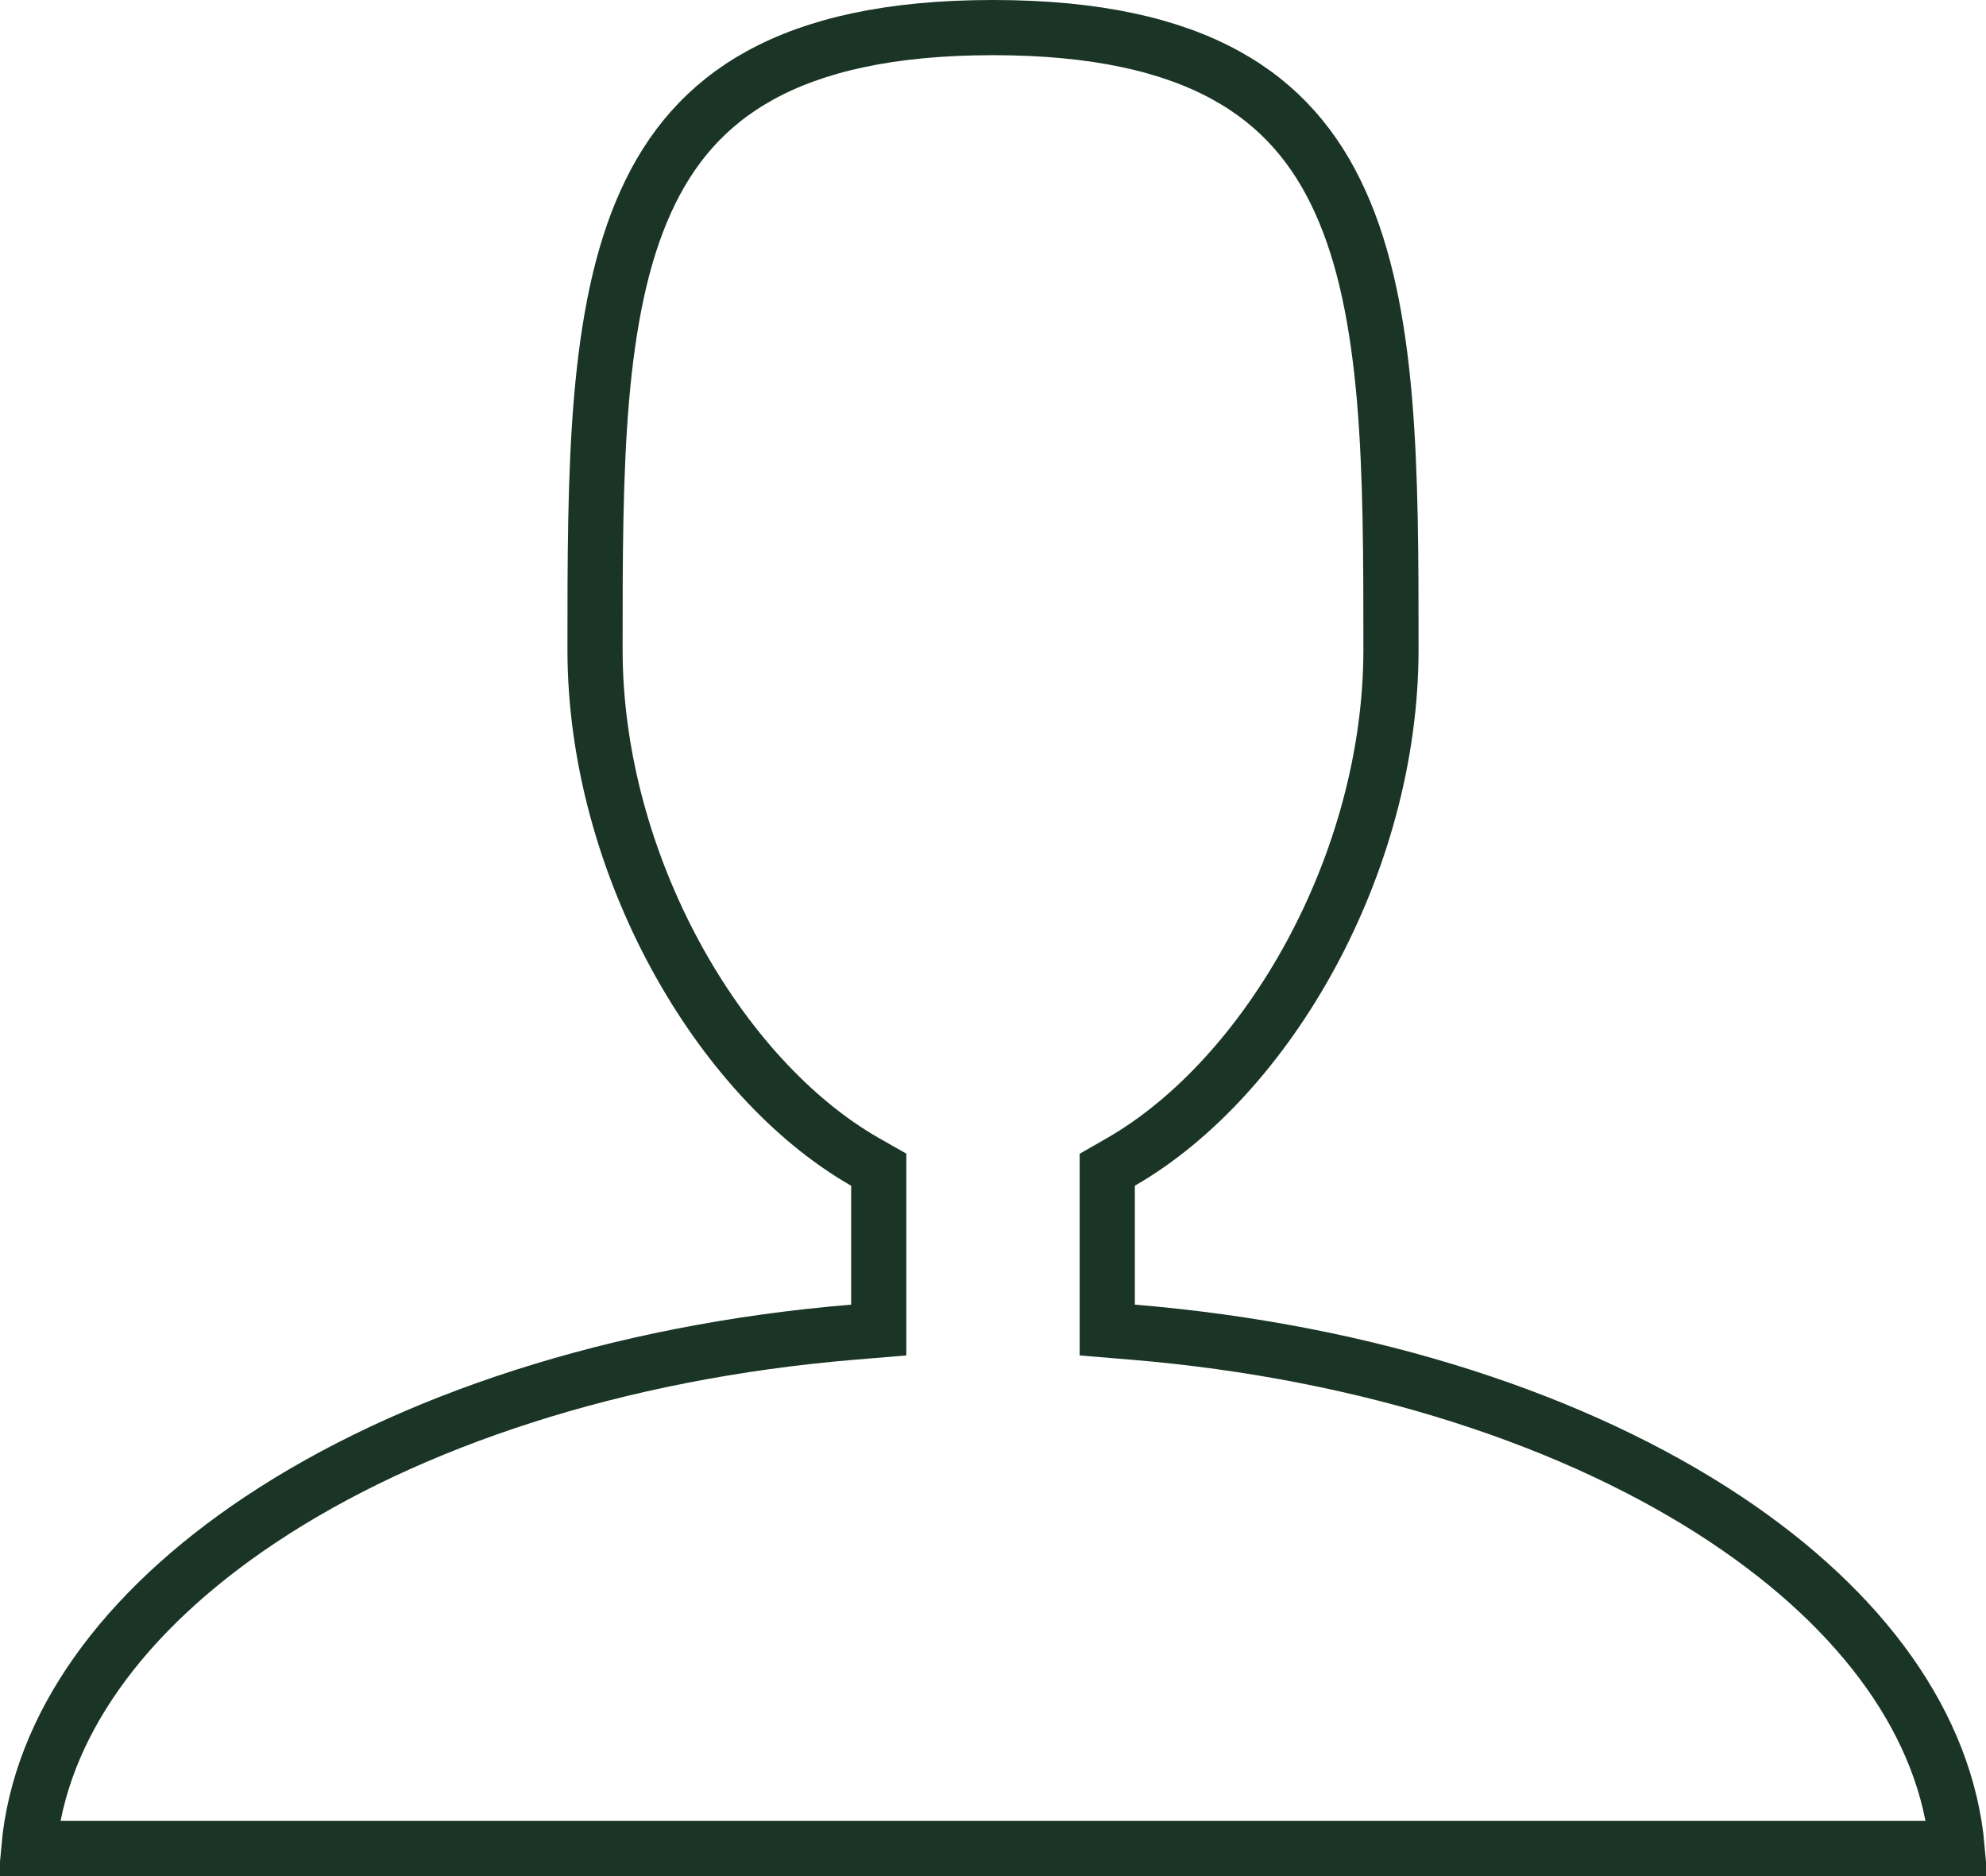 <svg xmlns="http://www.w3.org/2000/svg" fill="none" viewBox="0 0 36 34" height="34" width="36">
<g clip-path="url(#clip0_2345_13706)">
<path stroke="#1A3526" d="M20.071 23.643V24.104L20.53 24.142C24.827 24.498 28.599 25.749 31.281 27.532C33.783 29.196 35.282 31.28 35.478 33.5H0.522C0.72 31.291 2.218 29.208 4.719 27.542C7.402 25.755 11.174 24.498 15.47 24.142L15.929 24.104V23.643V21.488V21.198L15.677 21.055C13.023 19.536 10.786 15.66 10.786 11.771C10.786 10.141 10.786 8.615 10.904 7.232C11.023 5.849 11.257 4.645 11.706 3.655C12.149 2.675 12.803 1.901 13.781 1.364C14.769 0.821 16.125 0.5 18 0.5C19.875 0.5 21.231 0.821 22.219 1.364C23.198 1.901 23.851 2.675 24.294 3.655C24.743 4.645 24.977 5.849 25.096 7.232C25.214 8.615 25.214 10.141 25.214 11.771C25.214 15.659 22.977 19.528 20.322 21.055L20.071 21.199V21.488V23.643Z"></path>
</g>
<defs>
<clipPath id="clip0_2345_13706">
<rect fill="white" height="34" width="36"></rect>
</clipPath>
</defs>
</svg>
